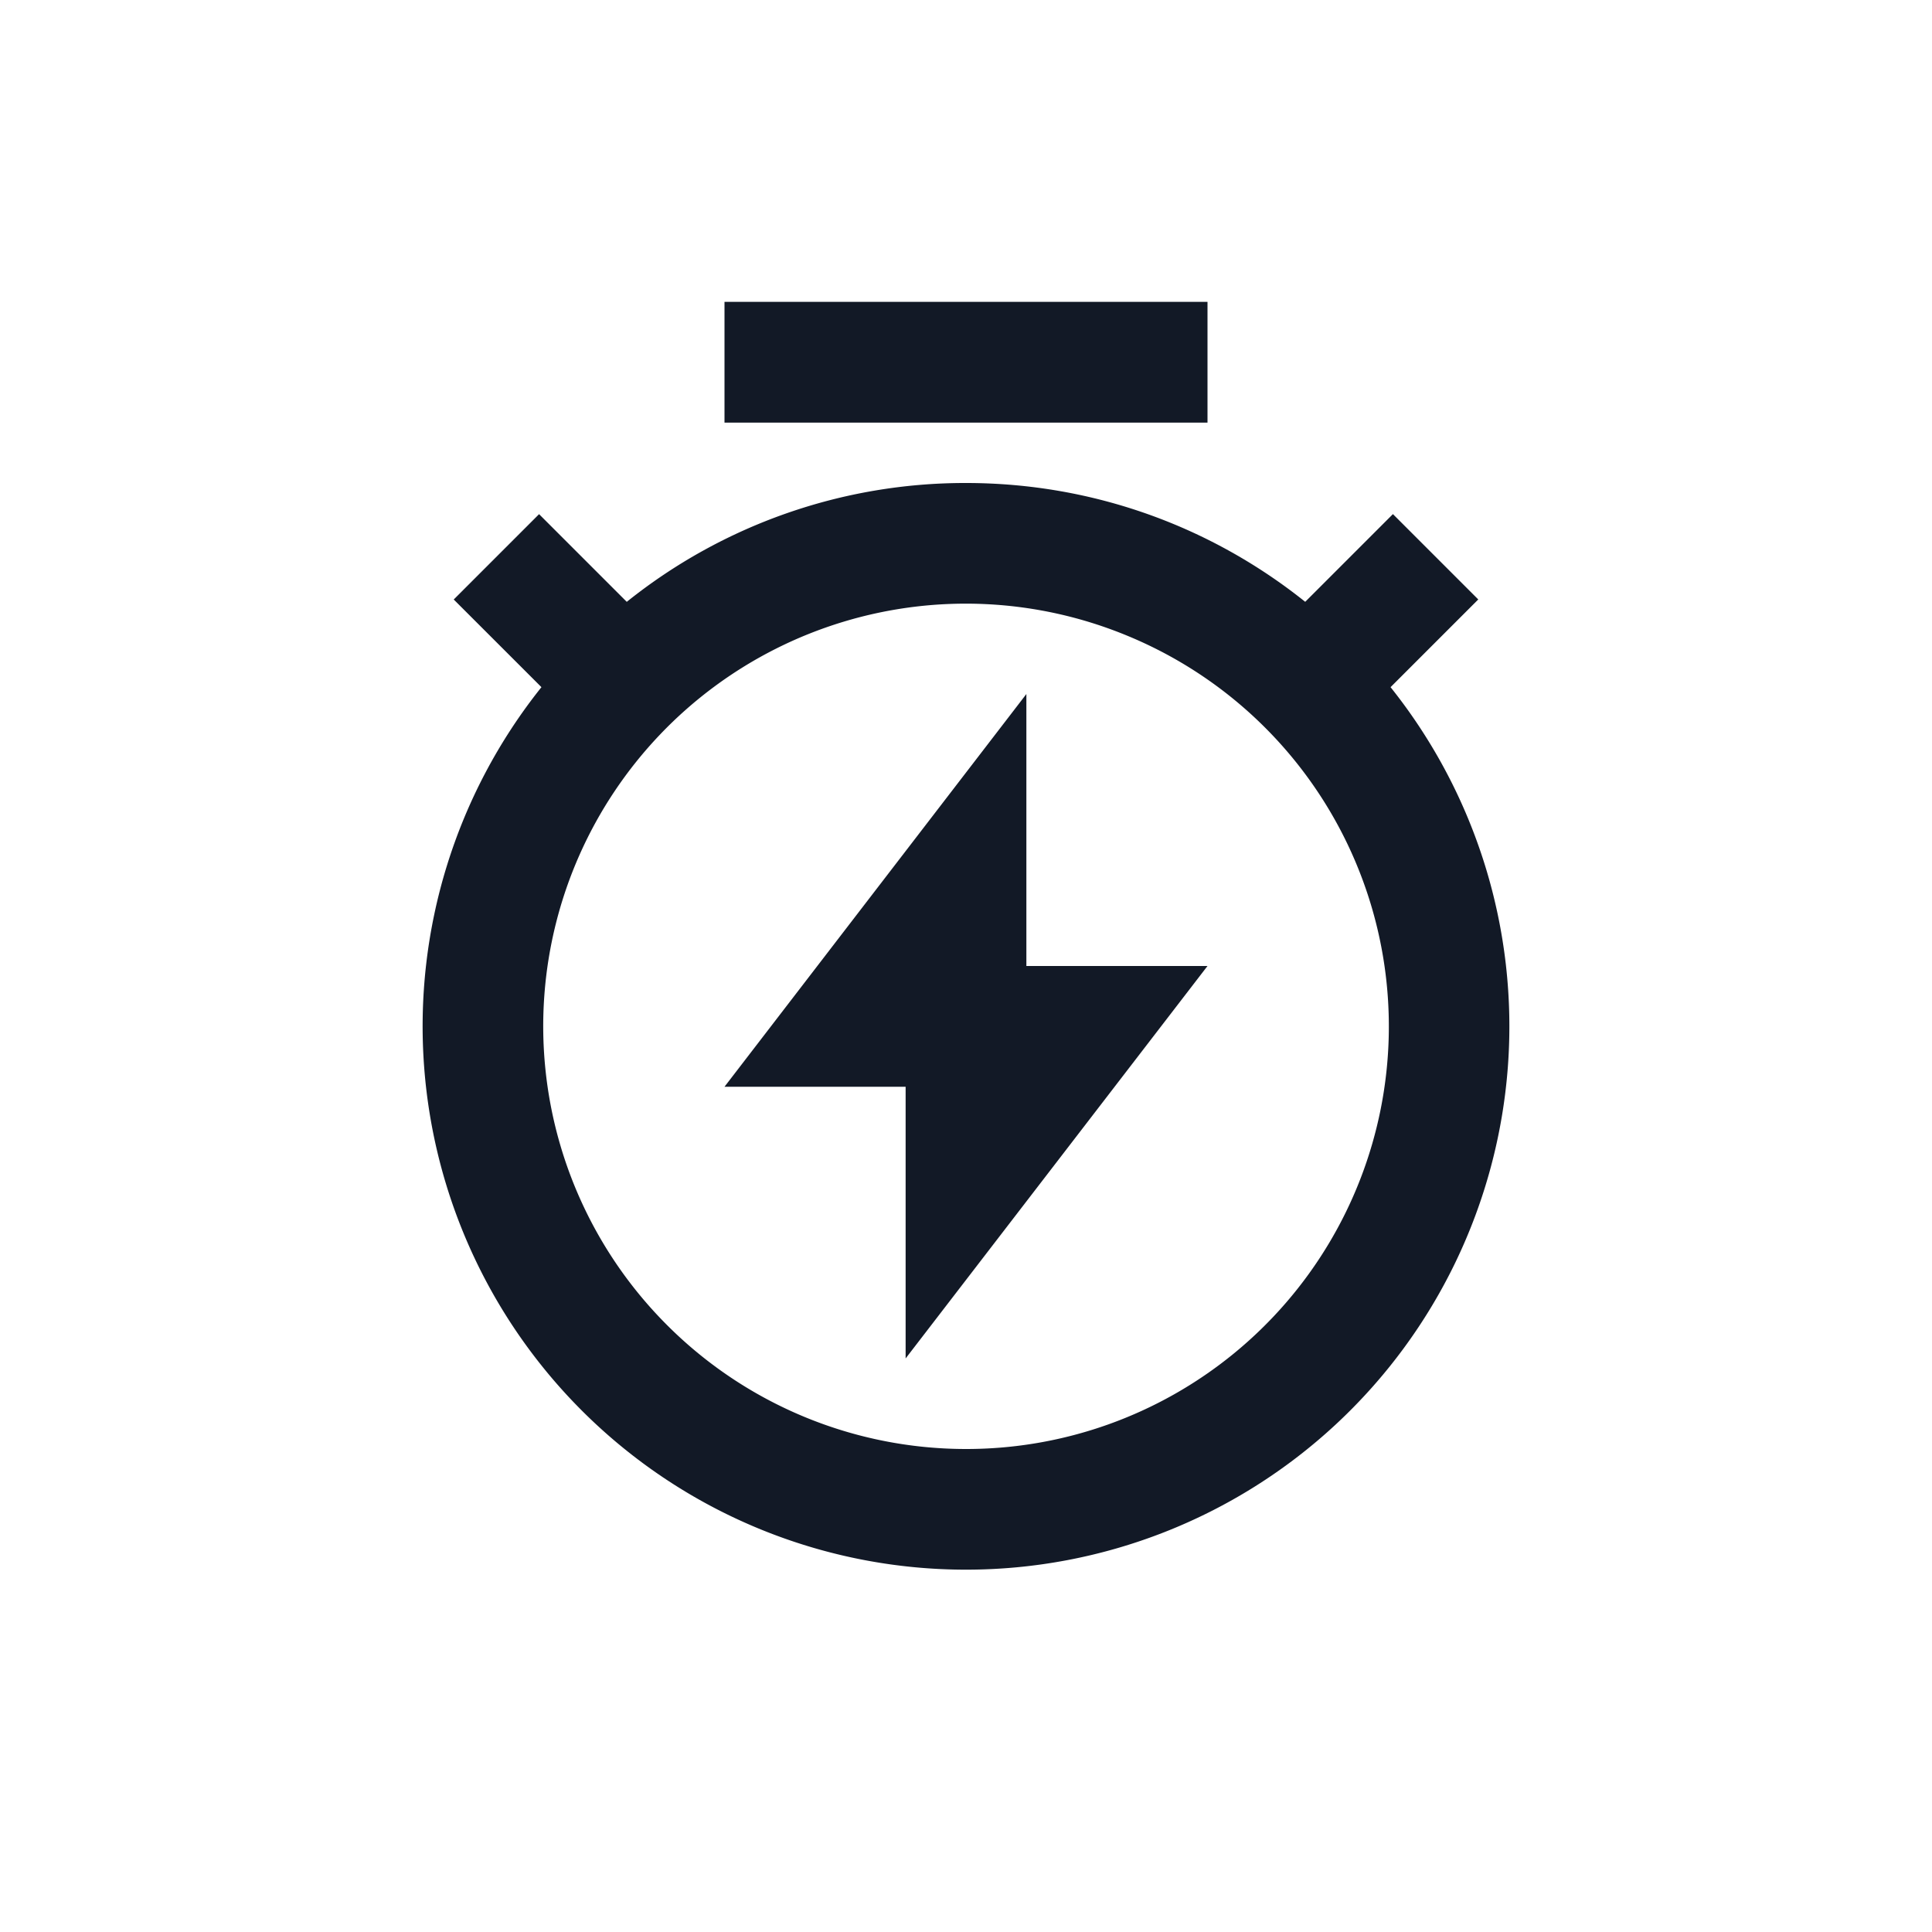 <svg xmlns="http://www.w3.org/2000/svg" width="40" height="40" fill="none"><path fill="#121926" d="M12.977 12.46A11.202 11.202 0 0 1 20 10c2.656 0 5.098.92 7.023 2.46l1.816-1.816 1.767 1.767-1.816 1.816a11.25 11.25 0 1 1-17.58 0l-1.816-1.815 1.767-1.767 1.816 1.816v-.001ZM20 30a8.749 8.749 0 0 0 3.349-16.834 8.749 8.749 0 0 0-9.536 14.271A8.75 8.75 0 0 0 20 30Zm1.25-10H25l-6.25 8.125V22.5H15l6.25-8.131V20ZM15 6.25h10v2.5H15v-2.5Z"/></svg>